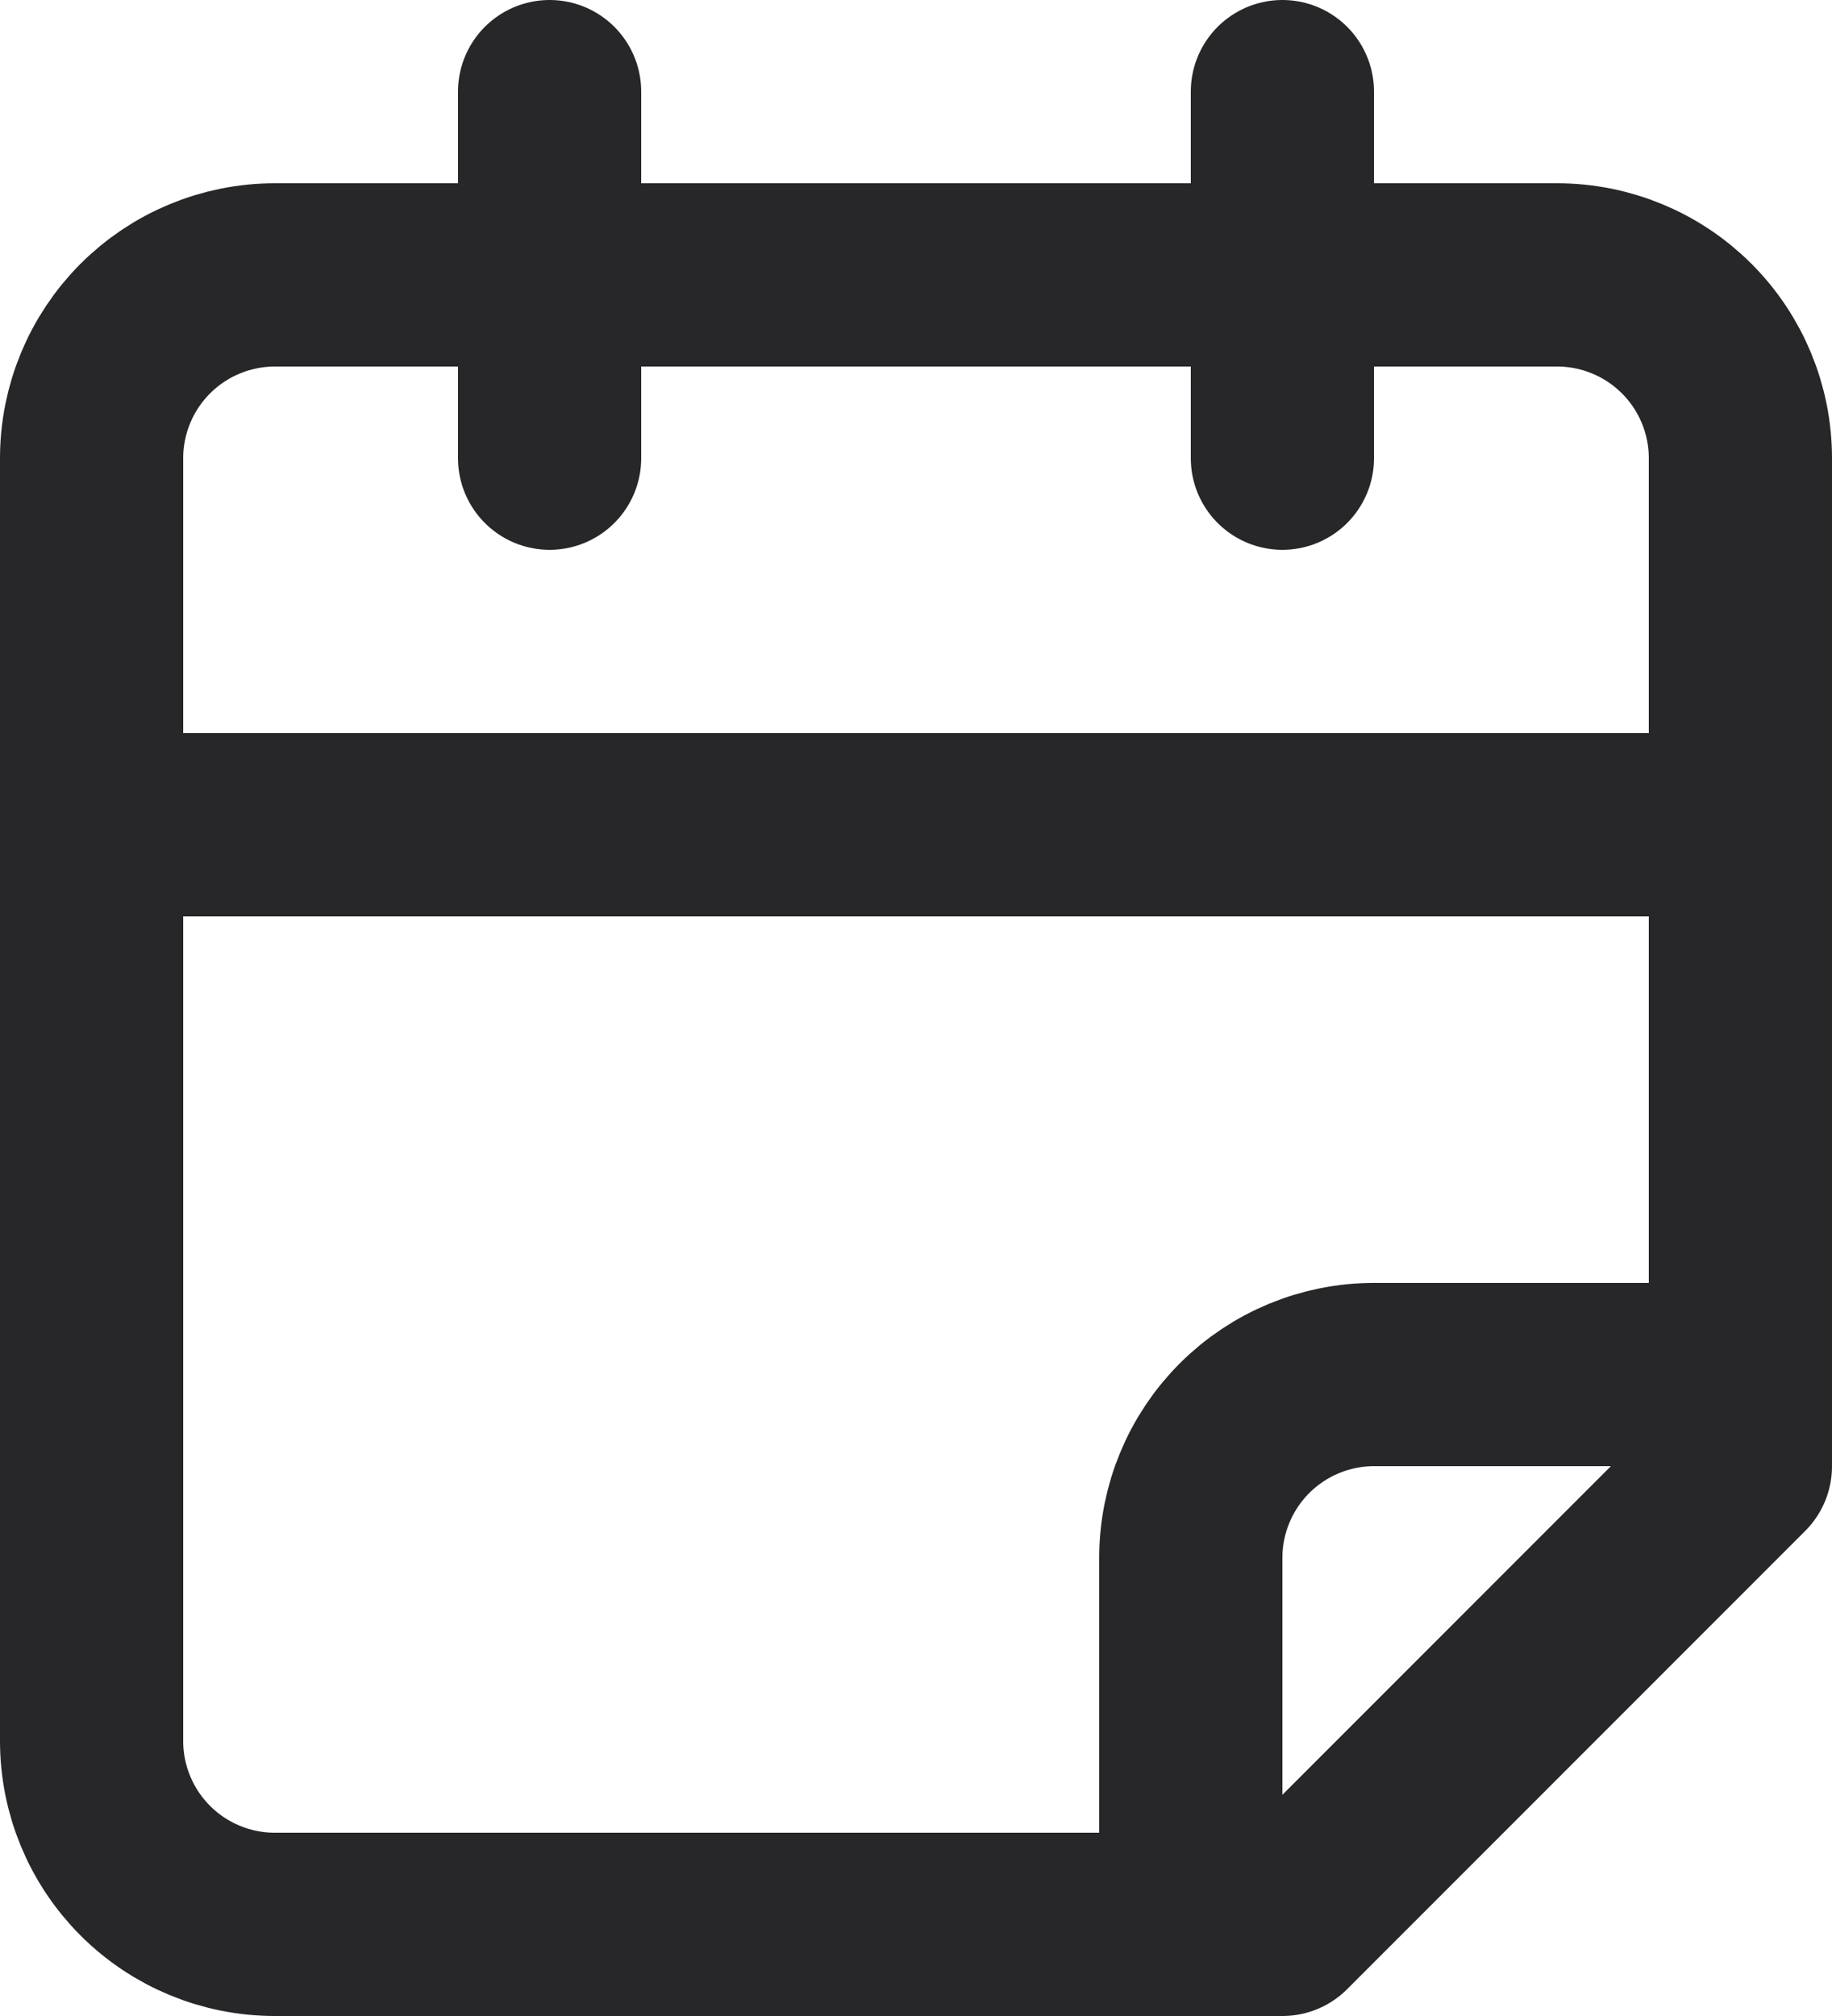 <svg width="20" height="22" viewBox="0 0 20 22" fill="none" xmlns="http://www.w3.org/2000/svg">
<path d="M6 1V5M14 1V5M1 9H19M13 21V17C13 16.47 13.211 15.961 13.586 15.586C13.961 15.211 14.47 15 15 15H19M19 16V5C19 4.47 18.789 3.961 18.414 3.586C18.039 3.211 17.53 3 17 3H3C2.47 3 1.961 3.211 1.586 3.586C1.211 3.961 1 4.47 1 5V19C1 19.53 1.211 20.039 1.586 20.414C1.961 20.789 2.47 21 3 21H14L19 16Z" stroke="#27272A" stroke-width="2" stroke-linecap="round" stroke-linejoin="round"/>
</svg>
